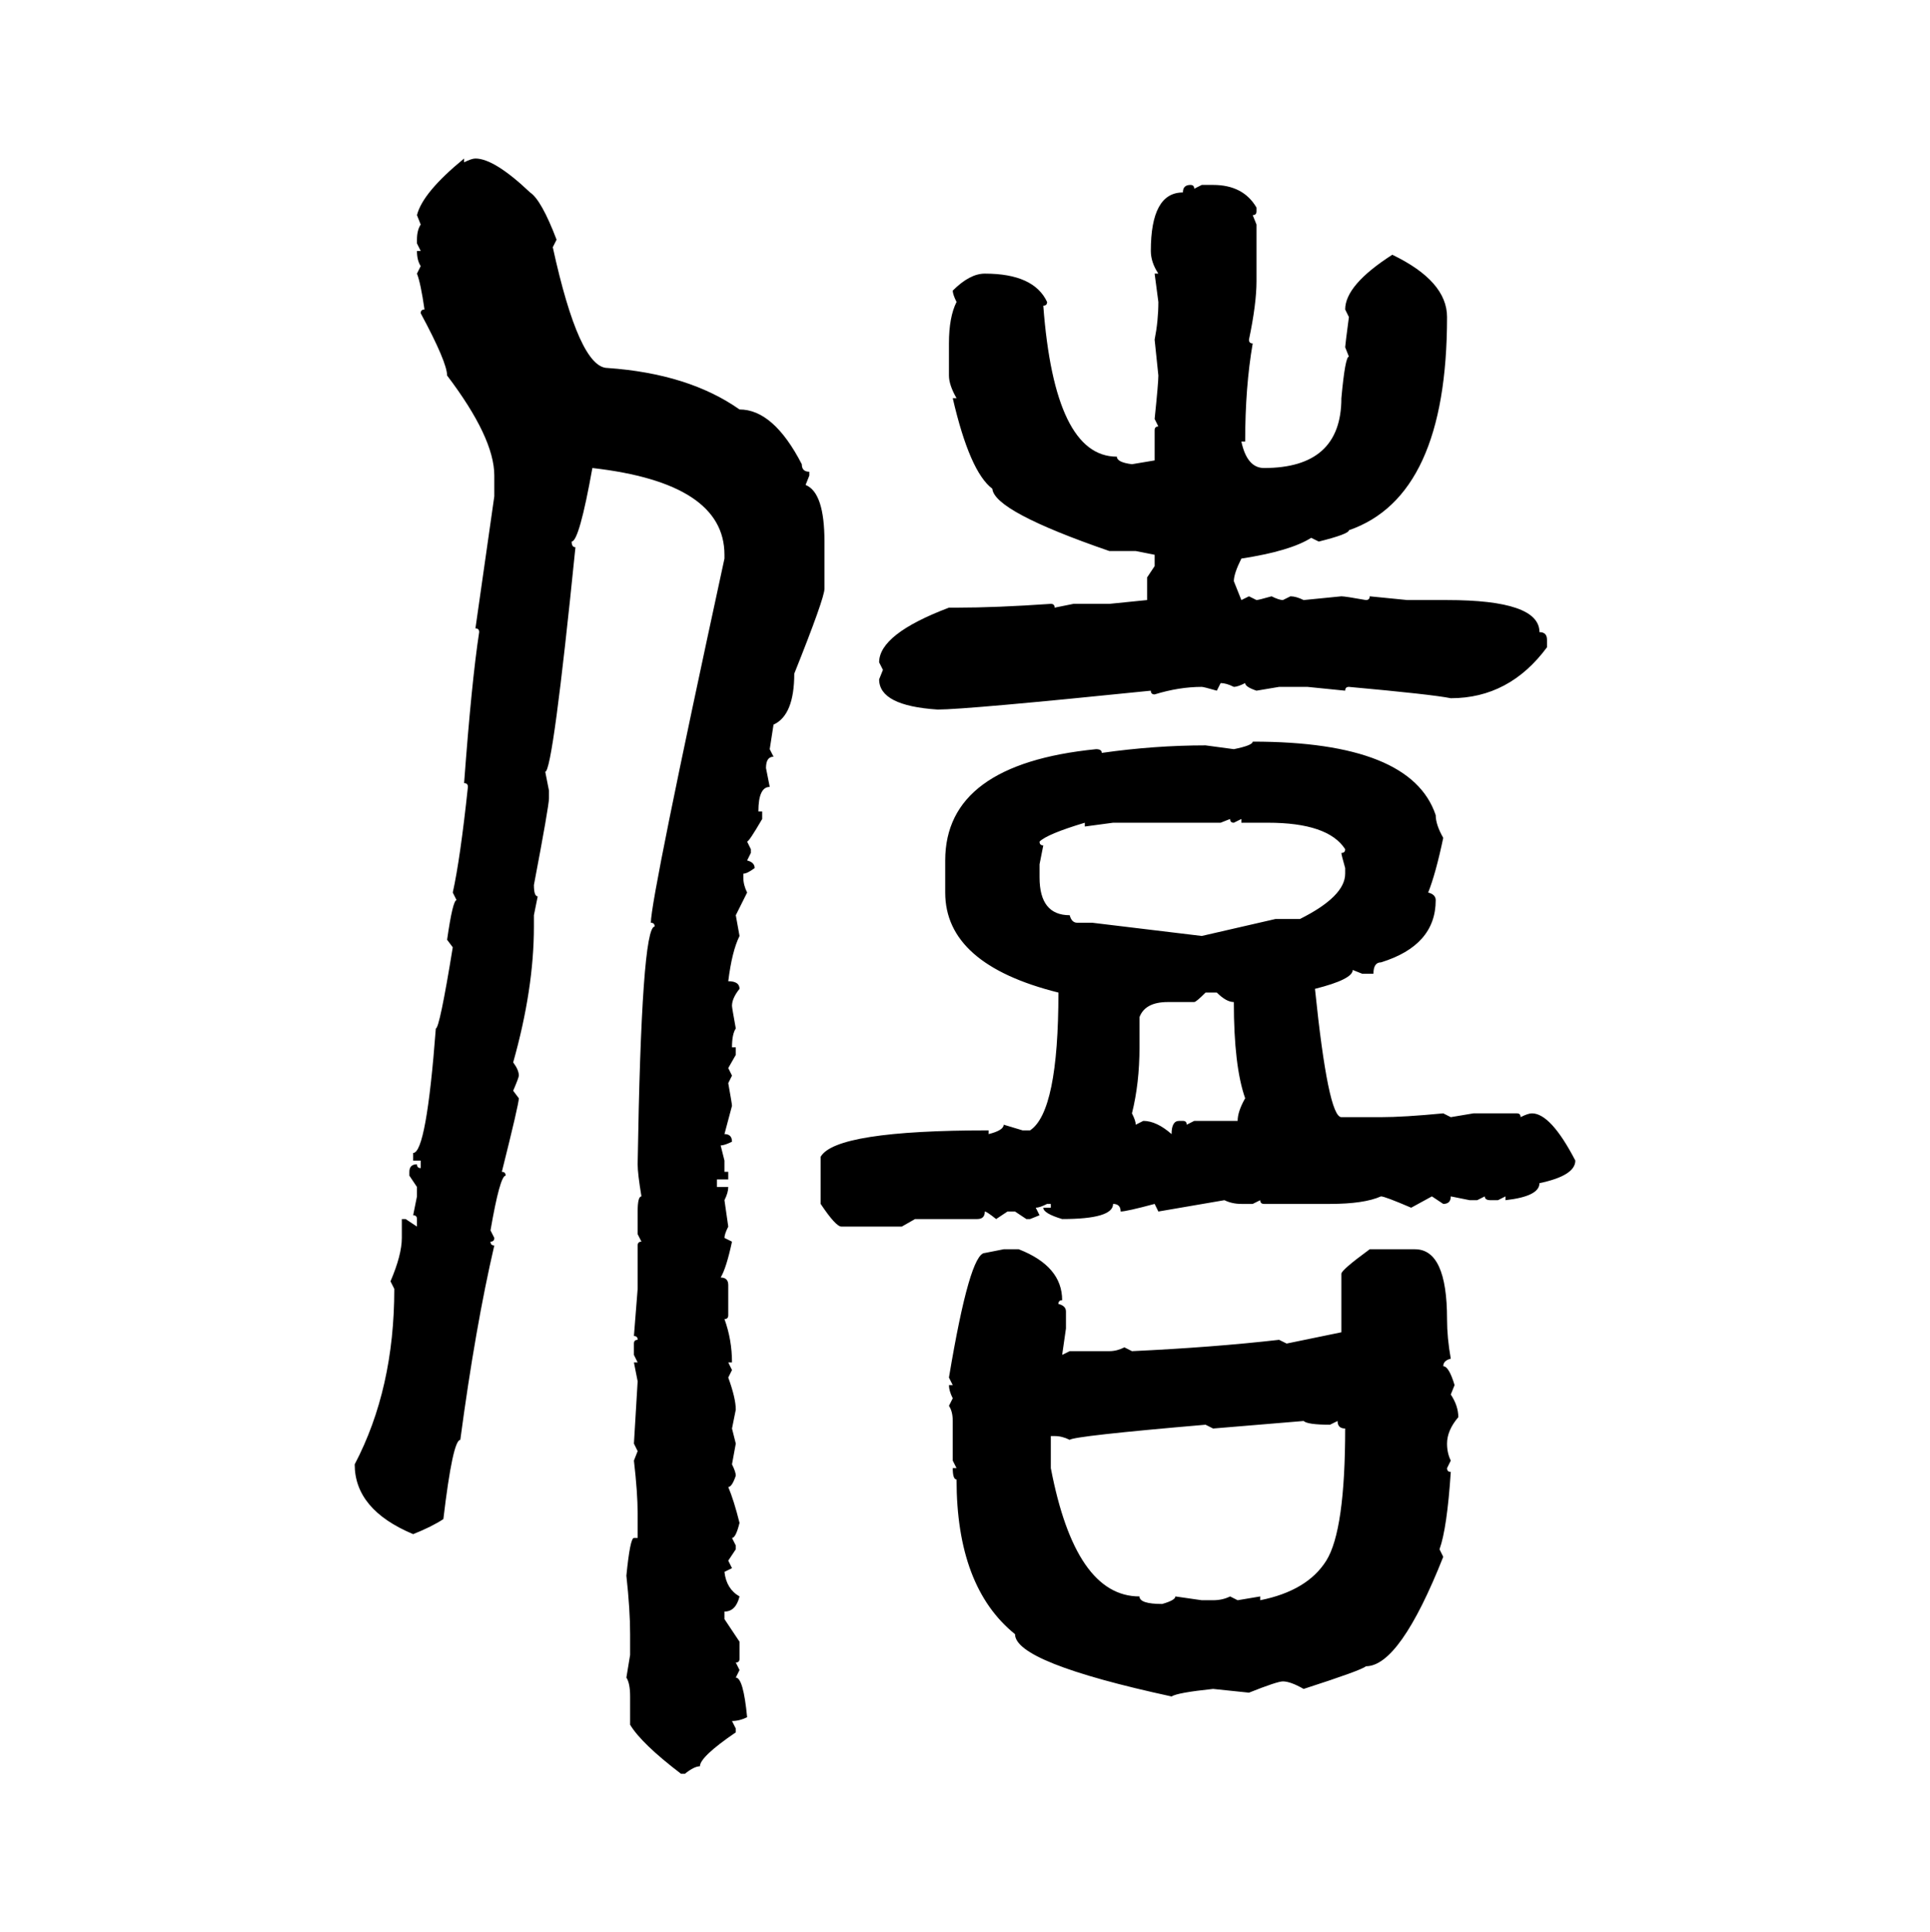 <svg xmlns="http://www.w3.org/2000/svg" xmlns:xlink="http://www.w3.org/1999/xlink" width="299.707" height="300"><path d="M72.07 24.61L72.07 24.61L72.07 25.20Q73.24 24.61 73.83 24.61L73.83 24.61Q76.76 24.61 82.32 29.88L82.32 29.88Q84.08 31.05 86.43 37.21L86.43 37.21L85.84 38.38Q89.94 57.13 94.34 57.13L94.34 57.13Q106.93 58.01 114.84 63.57L114.84 63.57Q120.12 63.57 124.51 72.07L124.51 72.07Q124.51 73.24 125.68 73.24L125.68 73.24L125.68 73.83L125.10 75.29Q128.03 76.46 128.03 84.08L128.03 84.08L128.03 91.41Q128.03 92.87 123.34 104.59L123.34 104.59Q123.34 111.04 120.12 112.50L120.12 112.50L119.53 116.31L120.12 117.48Q118.95 117.48 118.95 119.24L118.95 119.24L119.53 122.17Q117.77 122.17 117.77 125.98L117.77 125.98L118.36 125.98L118.36 127.15Q116.31 130.66 116.02 130.66L116.02 130.66L116.60 131.84L116.60 132.42L116.02 133.59Q117.19 133.89 117.19 134.77L117.19 134.77Q116.02 135.64 115.43 135.64L115.43 135.64L115.43 136.23Q115.43 137.40 116.02 138.57L116.02 138.57L114.26 142.09L114.84 145.31Q113.67 147.66 113.09 152.34L113.09 152.34Q114.84 152.34 114.84 153.52L114.84 153.52Q113.67 154.98 113.67 156.15L113.67 156.15Q113.67 156.45 114.26 159.67L114.26 159.67Q113.67 160.55 113.67 162.60L113.67 162.60L114.26 162.60L114.26 163.77L113.09 165.82L113.67 166.99L113.09 168.16Q113.67 171.39 113.67 171.68L113.67 171.68L112.50 176.07Q113.67 176.07 113.67 177.25L113.67 177.25Q112.50 177.83 111.91 177.83L111.91 177.83L112.50 180.18L112.50 181.93L113.09 181.93L113.09 183.11L111.33 183.11L111.33 184.28L113.09 184.28Q113.09 185.16 112.50 186.33L112.50 186.33L113.09 190.43Q112.50 191.60 112.50 192.19L112.50 192.19L113.67 192.77Q112.79 196.88 111.91 198.34L111.91 198.34Q113.09 198.34 113.09 199.51L113.09 199.51L113.09 204.20Q113.09 204.79 112.50 204.79L112.50 204.79Q113.67 208.01 113.67 211.52L113.67 211.52L113.09 211.52L113.67 212.70L113.09 213.87Q114.26 217.09 114.26 218.85L114.26 218.85L113.67 221.78L114.26 224.12L113.67 227.34Q114.26 228.52 114.26 229.10L114.26 229.10Q113.67 230.86 113.09 230.86L113.09 230.86Q113.96 232.91 114.84 236.43L114.84 236.43Q114.26 238.77 113.67 238.77L113.67 238.77L114.26 239.94L114.26 240.53L113.09 242.29L113.67 243.46L112.50 244.04Q112.79 246.68 114.84 247.85L114.84 247.85Q114.26 250.20 112.50 250.20L112.50 250.20L112.50 251.37L114.84 254.88L114.84 257.52Q114.84 258.11 114.26 258.11L114.26 258.11L114.84 259.28L114.26 260.45Q115.43 260.45 116.02 266.60L116.02 266.60Q114.84 267.19 113.67 267.19L113.67 267.19L114.26 268.36L114.26 268.95Q108.69 272.75 108.69 274.22L108.69 274.22Q107.81 274.22 106.35 275.39L106.35 275.39L105.76 275.39Q99.61 270.70 97.85 267.77L97.85 267.77L97.85 263.38Q97.85 261.33 97.27 260.45L97.27 260.45L97.85 256.93L97.85 253.71Q97.85 249.90 97.27 244.63L97.27 244.63Q97.85 238.77 98.44 238.77L98.44 238.77L99.02 238.77L99.02 234.96Q99.02 231.74 98.44 226.76L98.44 226.76L99.02 225.29L98.44 224.12L99.02 214.45L98.44 211.52L99.02 211.52L98.44 210.35L98.44 208.59Q98.44 208.01 99.02 208.01L99.02 208.01Q99.02 207.42 98.44 207.42L98.44 207.42L99.02 200.10L99.02 193.36Q99.02 192.77 99.61 192.77L99.61 192.77L99.02 191.60L99.02 188.09Q99.02 185.74 99.61 185.74L99.61 185.74Q99.02 182.23 99.02 180.76L99.02 180.76Q99.61 143.85 101.66 143.85L101.66 143.85Q101.66 143.26 101.07 143.26L101.07 143.26Q101.07 139.45 112.50 86.72L112.50 86.72L112.50 86.13Q112.50 75 91.99 72.66L91.99 72.66Q89.94 84.08 88.77 84.08L88.77 84.08Q88.77 84.96 89.36 84.96L89.36 84.96Q85.84 119.82 84.67 119.82L84.67 119.82L85.25 122.75L85.25 123.93Q85.25 125.10 82.91 137.40L82.91 137.40Q82.91 139.16 83.50 139.16L83.50 139.16L82.91 142.09L82.91 143.85Q82.91 153.52 79.69 164.94L79.69 164.94Q80.57 166.11 80.57 166.99L80.57 166.99Q80.57 167.29 79.69 169.34L79.69 169.34L80.57 170.51Q80.57 171.39 77.93 181.93L77.93 181.93Q78.52 181.93 78.52 182.52L78.52 182.52Q77.64 182.52 76.17 191.02L76.17 191.02L76.76 192.19Q76.76 192.77 76.17 192.77L76.17 192.77Q76.17 193.36 76.76 193.36L76.76 193.36Q73.83 205.96 71.48 223.54L71.48 223.54Q70.31 223.54 68.85 235.84L68.85 235.84Q67.09 237.01 64.16 238.18L64.16 238.18Q55.08 234.38 55.08 227.34L55.08 227.34Q61.23 215.63 61.23 200.10L61.23 200.10L60.64 198.93Q62.40 194.82 62.40 192.19L62.40 192.19L62.40 189.26L62.99 189.26L64.75 190.43L64.75 189.26Q64.75 188.67 64.16 188.67L64.16 188.67L64.75 185.74L64.75 184.28L63.57 182.52L63.57 181.93Q63.57 180.76 64.75 180.76L64.75 180.76Q64.75 181.35 65.33 181.35L65.33 181.35L65.33 180.18L64.16 180.18L64.16 179.00Q66.21 179.00 67.68 159.67L67.68 159.67Q68.26 159.67 70.31 147.07L70.31 147.07L69.43 145.90Q70.31 139.75 70.90 139.75L70.90 139.75L70.31 138.57Q71.48 133.30 72.66 122.17L72.66 122.17Q72.66 121.58 72.07 121.58L72.07 121.58Q73.24 105.76 74.41 98.14L74.41 98.14Q74.41 97.56 73.83 97.56L73.83 97.56L76.76 77.05L76.76 73.83Q76.76 67.97 69.43 58.30L69.43 58.30Q69.43 56.25 65.33 48.63L65.33 48.63Q65.33 48.05 65.92 48.05L65.92 48.05Q65.33 43.95 64.75 42.48L64.75 42.48L65.33 41.31Q64.75 40.43 64.75 38.96L64.75 38.96L65.33 38.96L64.75 37.79L64.75 37.21Q64.75 35.74 65.33 34.86L65.33 34.86L64.75 33.40Q65.63 29.88 72.07 24.61ZM184.86 28.71L184.86 28.71Q185.45 28.71 185.45 29.30L185.45 29.30L186.62 28.71L188.38 28.71Q193.07 28.71 195.12 32.23L195.12 32.23L195.12 32.81Q195.12 33.40 194.53 33.40L194.53 33.40L195.12 34.86L195.12 43.65Q195.12 47.17 193.95 52.73L193.95 52.73Q193.95 53.32 194.53 53.32L194.53 53.32Q193.36 60.06 193.36 68.55L193.36 68.55L192.77 68.55Q193.65 72.66 196.29 72.66L196.29 72.66Q208.30 72.66 208.30 61.82L208.30 61.82Q208.89 55.37 209.47 55.37L209.47 55.37L208.89 53.91Q208.89 53.61 209.47 49.22L209.47 49.22L208.89 48.05Q208.89 44.24 216.21 39.55L216.21 39.55Q224.71 43.65 224.71 49.22L224.71 49.22Q224.71 77.05 209.47 82.32L209.47 82.32Q209.47 82.91 204.79 84.08L204.79 84.08L203.61 83.50Q200.39 85.55 192.77 86.72L192.77 86.72Q191.60 89.06 191.60 90.23L191.60 90.23L192.77 93.16L193.95 92.58L195.12 93.16Q195.41 93.16 197.46 92.58L197.46 92.58Q198.63 93.16 199.22 93.16L199.22 93.16L200.39 92.58Q201.27 92.58 202.44 93.16L202.44 93.16L208.30 92.58Q208.89 92.58 212.11 93.16L212.11 93.16Q212.70 93.16 212.70 92.58L212.70 92.58L218.55 93.16L224.71 93.16Q239.06 93.16 239.06 98.14L239.06 98.14Q240.23 98.14 240.23 99.32L240.23 99.32L240.23 100.49Q234.38 108.40 225.29 108.40L225.29 108.40Q222.36 107.81 209.47 106.64L209.47 106.64Q208.89 106.64 208.89 107.23L208.89 107.23L203.03 106.64L198.63 106.64L195.12 107.23Q193.36 106.64 193.36 106.05L193.36 106.05Q192.19 106.64 191.60 106.64L191.60 106.64Q190.43 106.05 189.55 106.05L189.55 106.05L188.96 107.23Q186.91 106.64 186.62 106.64L186.62 106.64Q183.11 106.64 179.30 107.81L179.30 107.81Q178.71 107.81 178.71 107.23L178.71 107.23Q150 110.16 145.61 110.16L145.61 110.16Q136.52 109.57 136.52 105.47L136.52 105.47L137.11 104.00L136.52 102.83Q136.52 98.44 147.36 94.34L147.36 94.34L148.54 94.34Q154.69 94.34 163.18 93.75L163.18 93.75Q163.77 93.75 163.77 94.34L163.77 94.34L166.70 93.75L172.27 93.75L178.13 93.16L178.13 89.65L179.30 87.89L179.30 86.13L176.37 85.55L172.27 85.55Q154.39 79.39 154.10 75.88L154.10 75.88Q150.59 73.24 147.95 61.82L147.95 61.82L148.54 61.82Q147.36 59.77 147.36 58.30L147.36 58.30L147.36 53.32Q147.36 49.22 148.54 46.88L148.54 46.88Q147.95 45.70 147.95 45.12L147.95 45.12Q150.59 42.48 152.93 42.48L152.93 42.48Q160.55 42.48 162.60 46.88L162.60 46.88Q162.60 47.46 162.01 47.46L162.01 47.46Q163.77 70.90 173.44 70.90L173.44 70.90Q173.44 71.78 175.78 72.07L175.78 72.07L179.30 71.48L179.30 66.80Q179.30 66.21 179.88 66.21L179.88 66.21L179.30 65.04Q179.88 59.47 179.88 58.30L179.88 58.30L179.30 52.73Q179.88 49.80 179.88 46.88L179.88 46.88L179.30 42.48L179.88 42.48Q178.71 40.72 178.71 38.96L178.71 38.96Q178.71 29.88 183.69 29.88L183.69 29.88Q183.69 28.71 184.86 28.71ZM194.53 115.14L194.53 115.14Q219.14 115.14 222.95 126.56L222.95 126.56Q222.95 128.03 224.12 130.08L224.12 130.08Q222.95 135.64 221.78 138.57L221.78 138.57Q222.95 138.87 222.95 139.75L222.95 139.75Q222.95 146.78 214.45 149.41L214.45 149.41Q213.28 149.41 213.28 151.17L213.28 151.17L211.52 151.17L210.06 150.59Q210.06 152.05 204.20 153.52L204.20 153.52Q206.25 173.44 208.30 173.44L208.30 173.44L214.45 173.44Q217.97 173.44 224.12 172.85L224.12 172.85L225.29 173.44L228.81 172.85L235.55 172.85Q236.13 172.85 236.13 173.44L236.13 173.44Q237.30 172.85 237.89 172.85L237.89 172.85Q240.82 172.85 244.63 180.18L244.63 180.18Q244.63 182.52 239.06 183.69L239.06 183.69Q239.06 185.74 233.79 186.33L233.79 186.33L233.79 185.74L232.62 186.33L231.45 186.33Q230.57 186.33 230.57 185.74L230.57 185.74L229.39 186.33L228.22 186.33L225.29 185.74Q225.29 186.91 224.12 186.91L224.12 186.91L222.36 185.74L219.14 187.50Q215.04 185.74 214.45 185.74L214.45 185.74Q211.82 186.91 206.54 186.91L206.54 186.91L196.29 186.91Q195.70 186.91 195.70 186.33L195.70 186.33L194.53 186.91L192.77 186.91Q191.31 186.91 190.14 186.33L190.14 186.33L179.88 188.09L179.30 186.91Q174.90 188.09 174.02 188.09L174.02 188.09Q174.02 186.91 172.85 186.91L172.85 186.91Q172.85 189.26 164.94 189.26L164.94 189.26Q162.01 188.38 162.01 187.50L162.01 187.50L163.18 187.50L163.18 186.91L162.60 186.91Q161.43 187.50 160.84 187.50L160.84 187.50L161.43 188.67L159.96 189.26L159.38 189.26L157.62 188.09L156.45 188.09L154.69 189.26Q153.22 188.09 152.93 188.09L152.93 188.09Q152.93 189.26 151.76 189.26L151.76 189.26L142.09 189.26L140.04 190.43L130.66 190.43Q129.79 190.43 127.44 186.91L127.44 186.91L127.44 179.59Q129.79 175.49 153.52 175.49L153.52 175.49L153.52 176.07Q155.86 175.49 155.86 174.61L155.86 174.61L158.79 175.49L159.96 175.49Q164.36 172.56 164.36 154.10L164.36 154.10Q146.78 149.71 146.78 138.57L146.78 138.57L146.78 133.59Q146.78 118.65 170.21 116.31L170.21 116.31Q171.09 116.31 171.09 116.89L171.09 116.89Q179.30 115.72 187.21 115.72L187.21 115.72L191.60 116.31Q194.53 115.72 194.53 115.14ZM191.02 127.15L189.55 127.73L172.85 127.73L168.46 128.32L168.46 127.73Q162.60 129.49 161.43 130.66L161.43 130.66Q161.43 131.25 162.01 131.25L162.01 131.25L161.43 134.18L161.43 136.23Q161.43 142.09 166.11 142.09L166.11 142.09Q166.41 143.26 167.29 143.26L167.29 143.26L169.63 143.26L186.62 145.31L198.05 142.68L201.86 142.68Q208.89 139.16 208.89 135.64L208.89 135.64L208.89 134.77Q208.30 132.71 208.30 132.42L208.30 132.42Q208.89 132.42 208.89 131.84L208.89 131.84Q206.25 127.73 196.88 127.73L196.88 127.73L192.77 127.73L192.77 127.15L191.60 127.73Q191.02 127.73 191.02 127.15L191.02 127.15ZM185.45 155.57L185.45 155.57L181.35 155.57Q177.83 155.57 176.95 157.91L176.95 157.91L176.95 162.60Q176.95 168.16 175.78 172.85L175.78 172.85Q176.37 174.02 176.37 174.61L176.37 174.61L177.54 174.02Q179.59 174.02 181.93 176.07L181.93 176.07Q181.93 174.02 183.11 174.02L183.11 174.02L183.69 174.02Q184.28 174.02 184.28 174.61L184.28 174.61L185.45 174.02L192.19 174.02Q192.19 172.56 193.36 170.51L193.36 170.51Q191.60 165.53 191.60 155.57L191.60 155.57Q190.43 155.57 188.96 154.10L188.96 154.10L187.21 154.10Q185.74 155.57 185.45 155.57ZM152.93 194.53L155.86 193.95L158.20 193.95Q164.94 196.58 164.94 201.86L164.94 201.86Q164.36 201.86 164.36 202.44L164.36 202.44Q165.53 202.73 165.53 203.61L165.53 203.61L165.53 206.25L164.94 210.35L166.11 209.77L172.27 209.77Q173.44 209.77 174.61 209.18L174.61 209.18L175.78 209.77Q188.38 209.18 198.63 208.01L198.63 208.01L199.80 208.59L208.30 206.84L208.30 197.75Q208.30 197.17 212.70 193.95L212.70 193.95L219.73 193.95Q224.71 193.95 224.71 204.79L224.71 204.79Q224.71 207.71 225.29 210.94L225.29 210.94Q224.12 211.23 224.12 212.11L224.12 212.11Q225 212.11 225.88 215.04L225.88 215.04L225.29 216.50Q226.46 218.26 226.46 220.02L226.46 220.02Q224.71 222.07 224.71 224.12L224.71 224.12Q224.71 225.59 225.29 226.76L225.29 226.76L224.71 227.93Q224.71 228.52 225.29 228.52L225.29 228.52Q224.71 237.30 223.54 240.53L223.54 240.53L224.12 241.70Q217.38 258.69 212.11 258.69L212.11 258.69Q211.52 259.28 202.44 262.21L202.44 262.21Q200.39 261.04 199.22 261.04L199.22 261.04Q198.34 261.04 193.95 262.79L193.95 262.79L188.38 262.21Q182.81 262.79 181.93 263.38L181.93 263.38Q157.62 258.11 157.62 253.71L157.62 253.71Q148.54 246.39 148.54 229.69L148.54 229.69Q147.95 229.69 147.95 227.93L147.95 227.93L148.54 227.93L147.95 226.76L147.95 220.61Q147.95 219.14 147.36 218.26L147.36 218.26L147.95 217.09Q147.36 215.92 147.36 215.04L147.36 215.04L147.95 215.04L147.36 213.87Q150.59 194.53 152.93 194.53L152.93 194.53ZM202.44 220.61L188.38 221.78L187.21 221.19Q166.70 222.95 166.11 223.54L166.11 223.54Q164.94 222.95 163.77 222.95L163.77 222.95L163.18 222.95L163.18 227.93Q166.99 247.85 176.95 247.85L176.95 247.85Q176.95 249.02 180.47 249.02L180.47 249.02Q182.52 248.44 182.52 247.85L182.52 247.85L186.62 248.44L188.38 248.44Q189.84 248.44 191.02 247.85L191.02 247.85L192.19 248.44L195.70 247.85L195.70 248.44Q203.03 246.97 205.96 242.29L205.96 242.29Q208.89 237.60 208.89 221.78L208.89 221.78Q207.71 221.78 207.71 220.61L207.71 220.61L206.54 221.19Q203.03 221.19 202.44 220.61L202.44 220.61Z"/></svg>